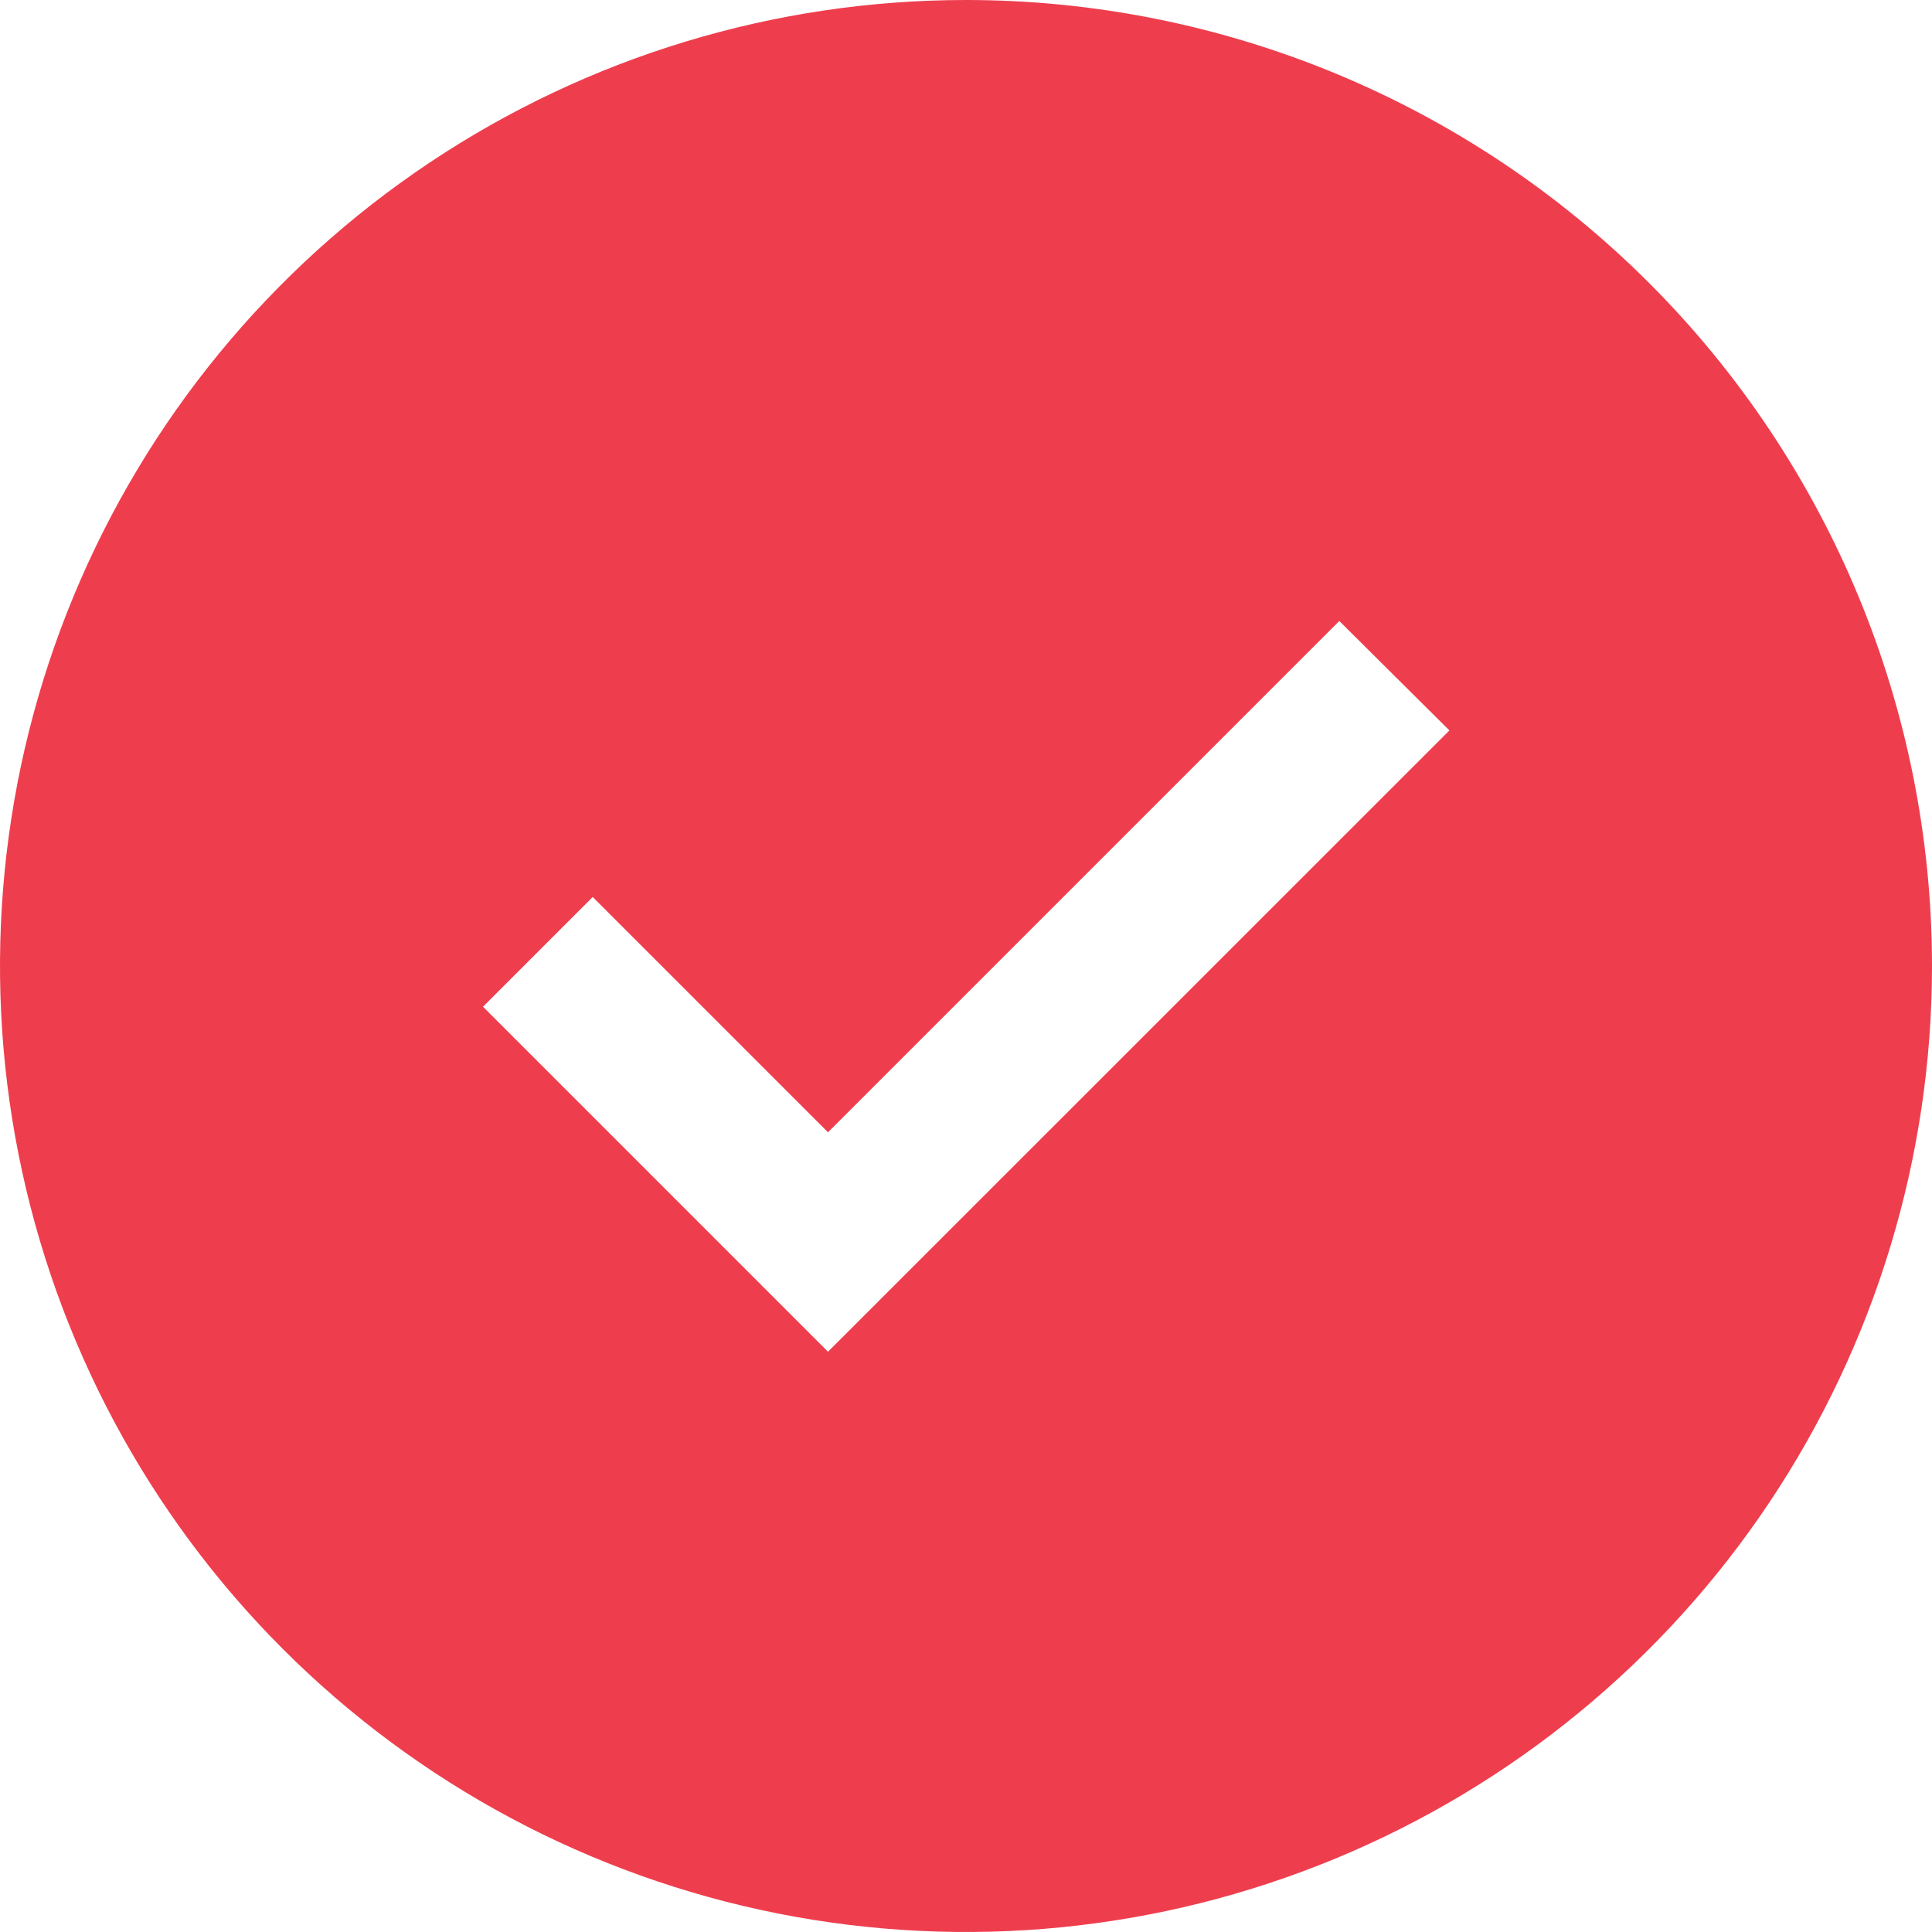 <?xml version="1.0" encoding="UTF-8"?> <svg xmlns="http://www.w3.org/2000/svg" width="729" height="729" viewBox="0 0 729 729" fill="none"> <path d="M364.5 0C292.409 0 221.936 21.378 161.995 61.429C102.053 101.481 55.334 158.408 27.746 225.012C0.158 291.616 -7.06 364.904 7.004 435.61C21.068 506.316 55.783 571.264 106.76 622.24C157.736 673.216 222.684 707.932 293.39 721.996C364.096 736.06 437.385 728.842 503.988 701.254C570.592 673.666 627.519 626.947 667.571 567.005C707.622 507.064 729 436.591 729 364.5C729 267.829 690.597 175.117 622.24 106.76C553.883 38.403 461.172 0 364.5 0ZM312.429 510.04L182.25 379.861L223.647 338.464L312.429 427.246L505.353 234.321L546.906 275.614L312.429 510.04Z" fill="#EE3E4E"></path> </svg> 